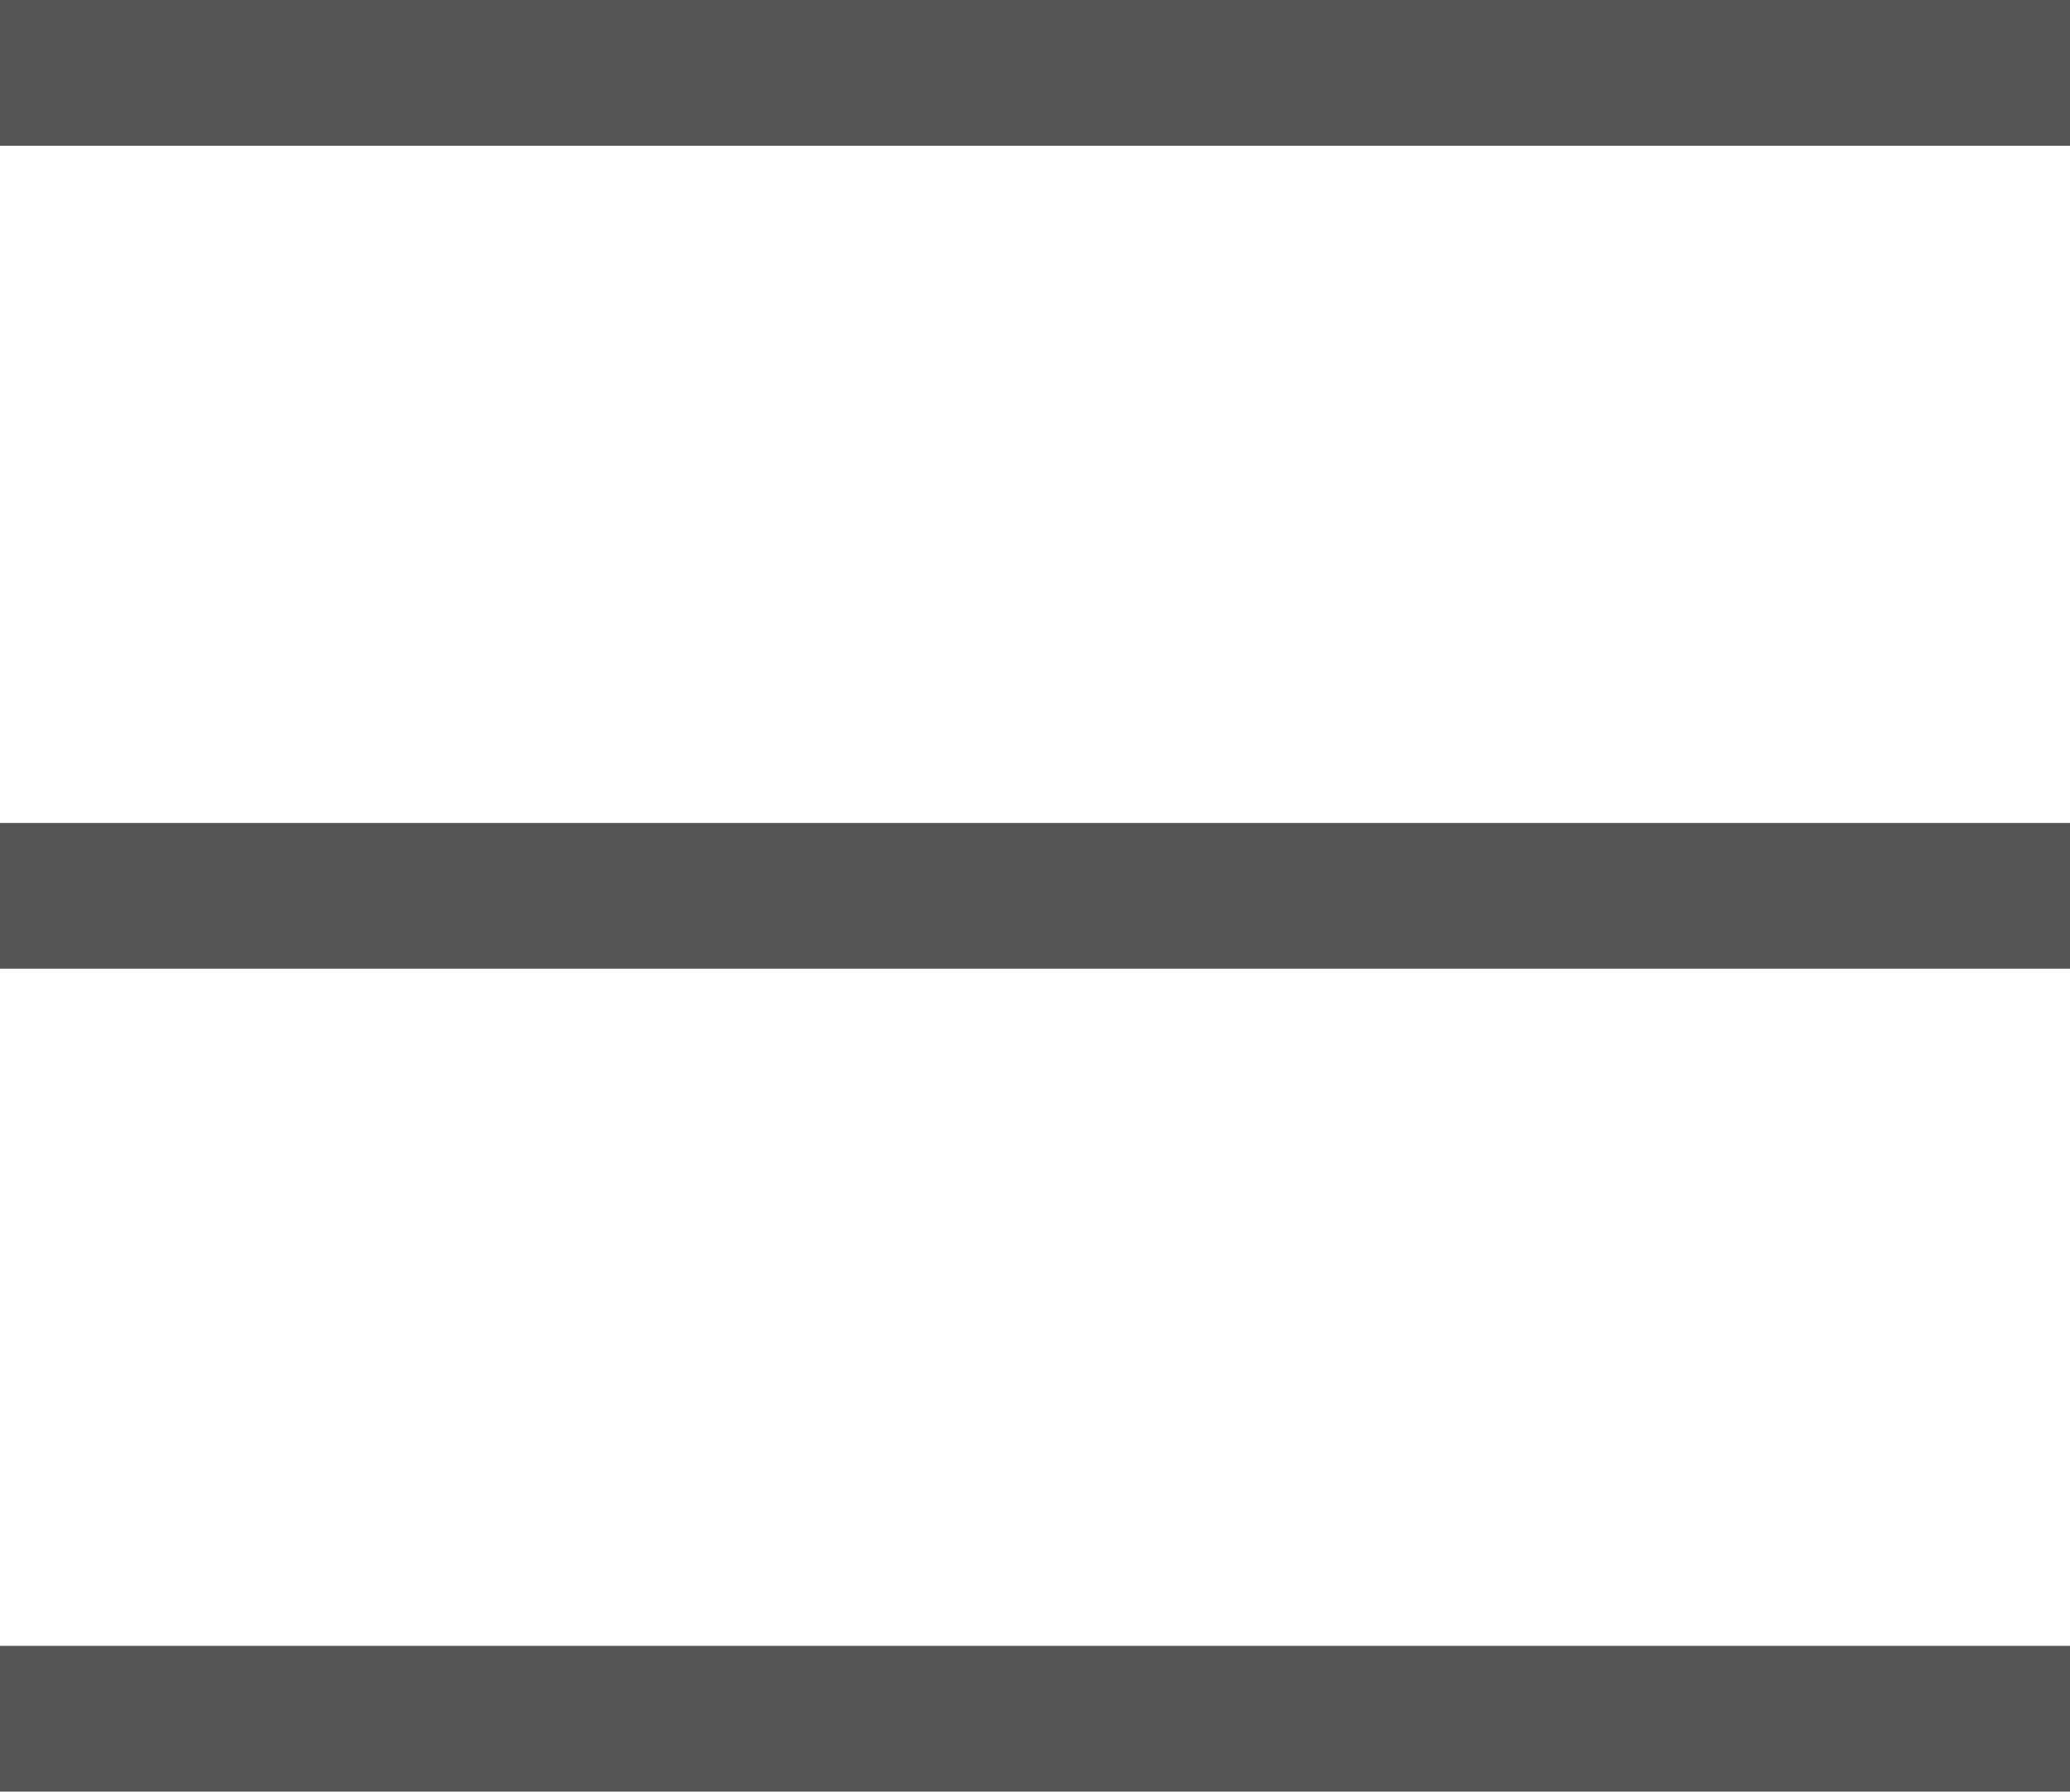 <?xml version="1.0" encoding="utf-8"?>
<!-- Generator: Adobe Illustrator 13.0.1, SVG Export Plug-In . SVG Version: 6.00 Build 14948)  -->
<!DOCTYPE svg PUBLIC "-//W3C//DTD SVG 1.1//EN" "http://www.w3.org/Graphics/SVG/1.1/DTD/svg11.dtd">
<svg version="1.1" id="圖層_1" xmlns="http://www.w3.org/2000/svg" xmlns:xlink="http://www.w3.org/1999/xlink" x="0px" y="0px"
	 width="72.422px" height="62.675px" viewBox="0 0 72.422 62.675" enable-background="new 0 0 72.422 62.675" xml:space="preserve">
<g>
	<polygon fill="#555555" points="72.422,5.098 72.422,0 0,0 0,5.098 72.422,5.098 	"/>
	<polygon fill="#555555" points="72.422,33.887 72.422,28.789 0,28.789 0,33.887 72.422,33.887 	"/>
	<polygon fill="#555555" points="72.422,62.675 72.422,57.577 0,57.577 0,62.675 72.422,62.675 	"/>
</g>
</svg>
